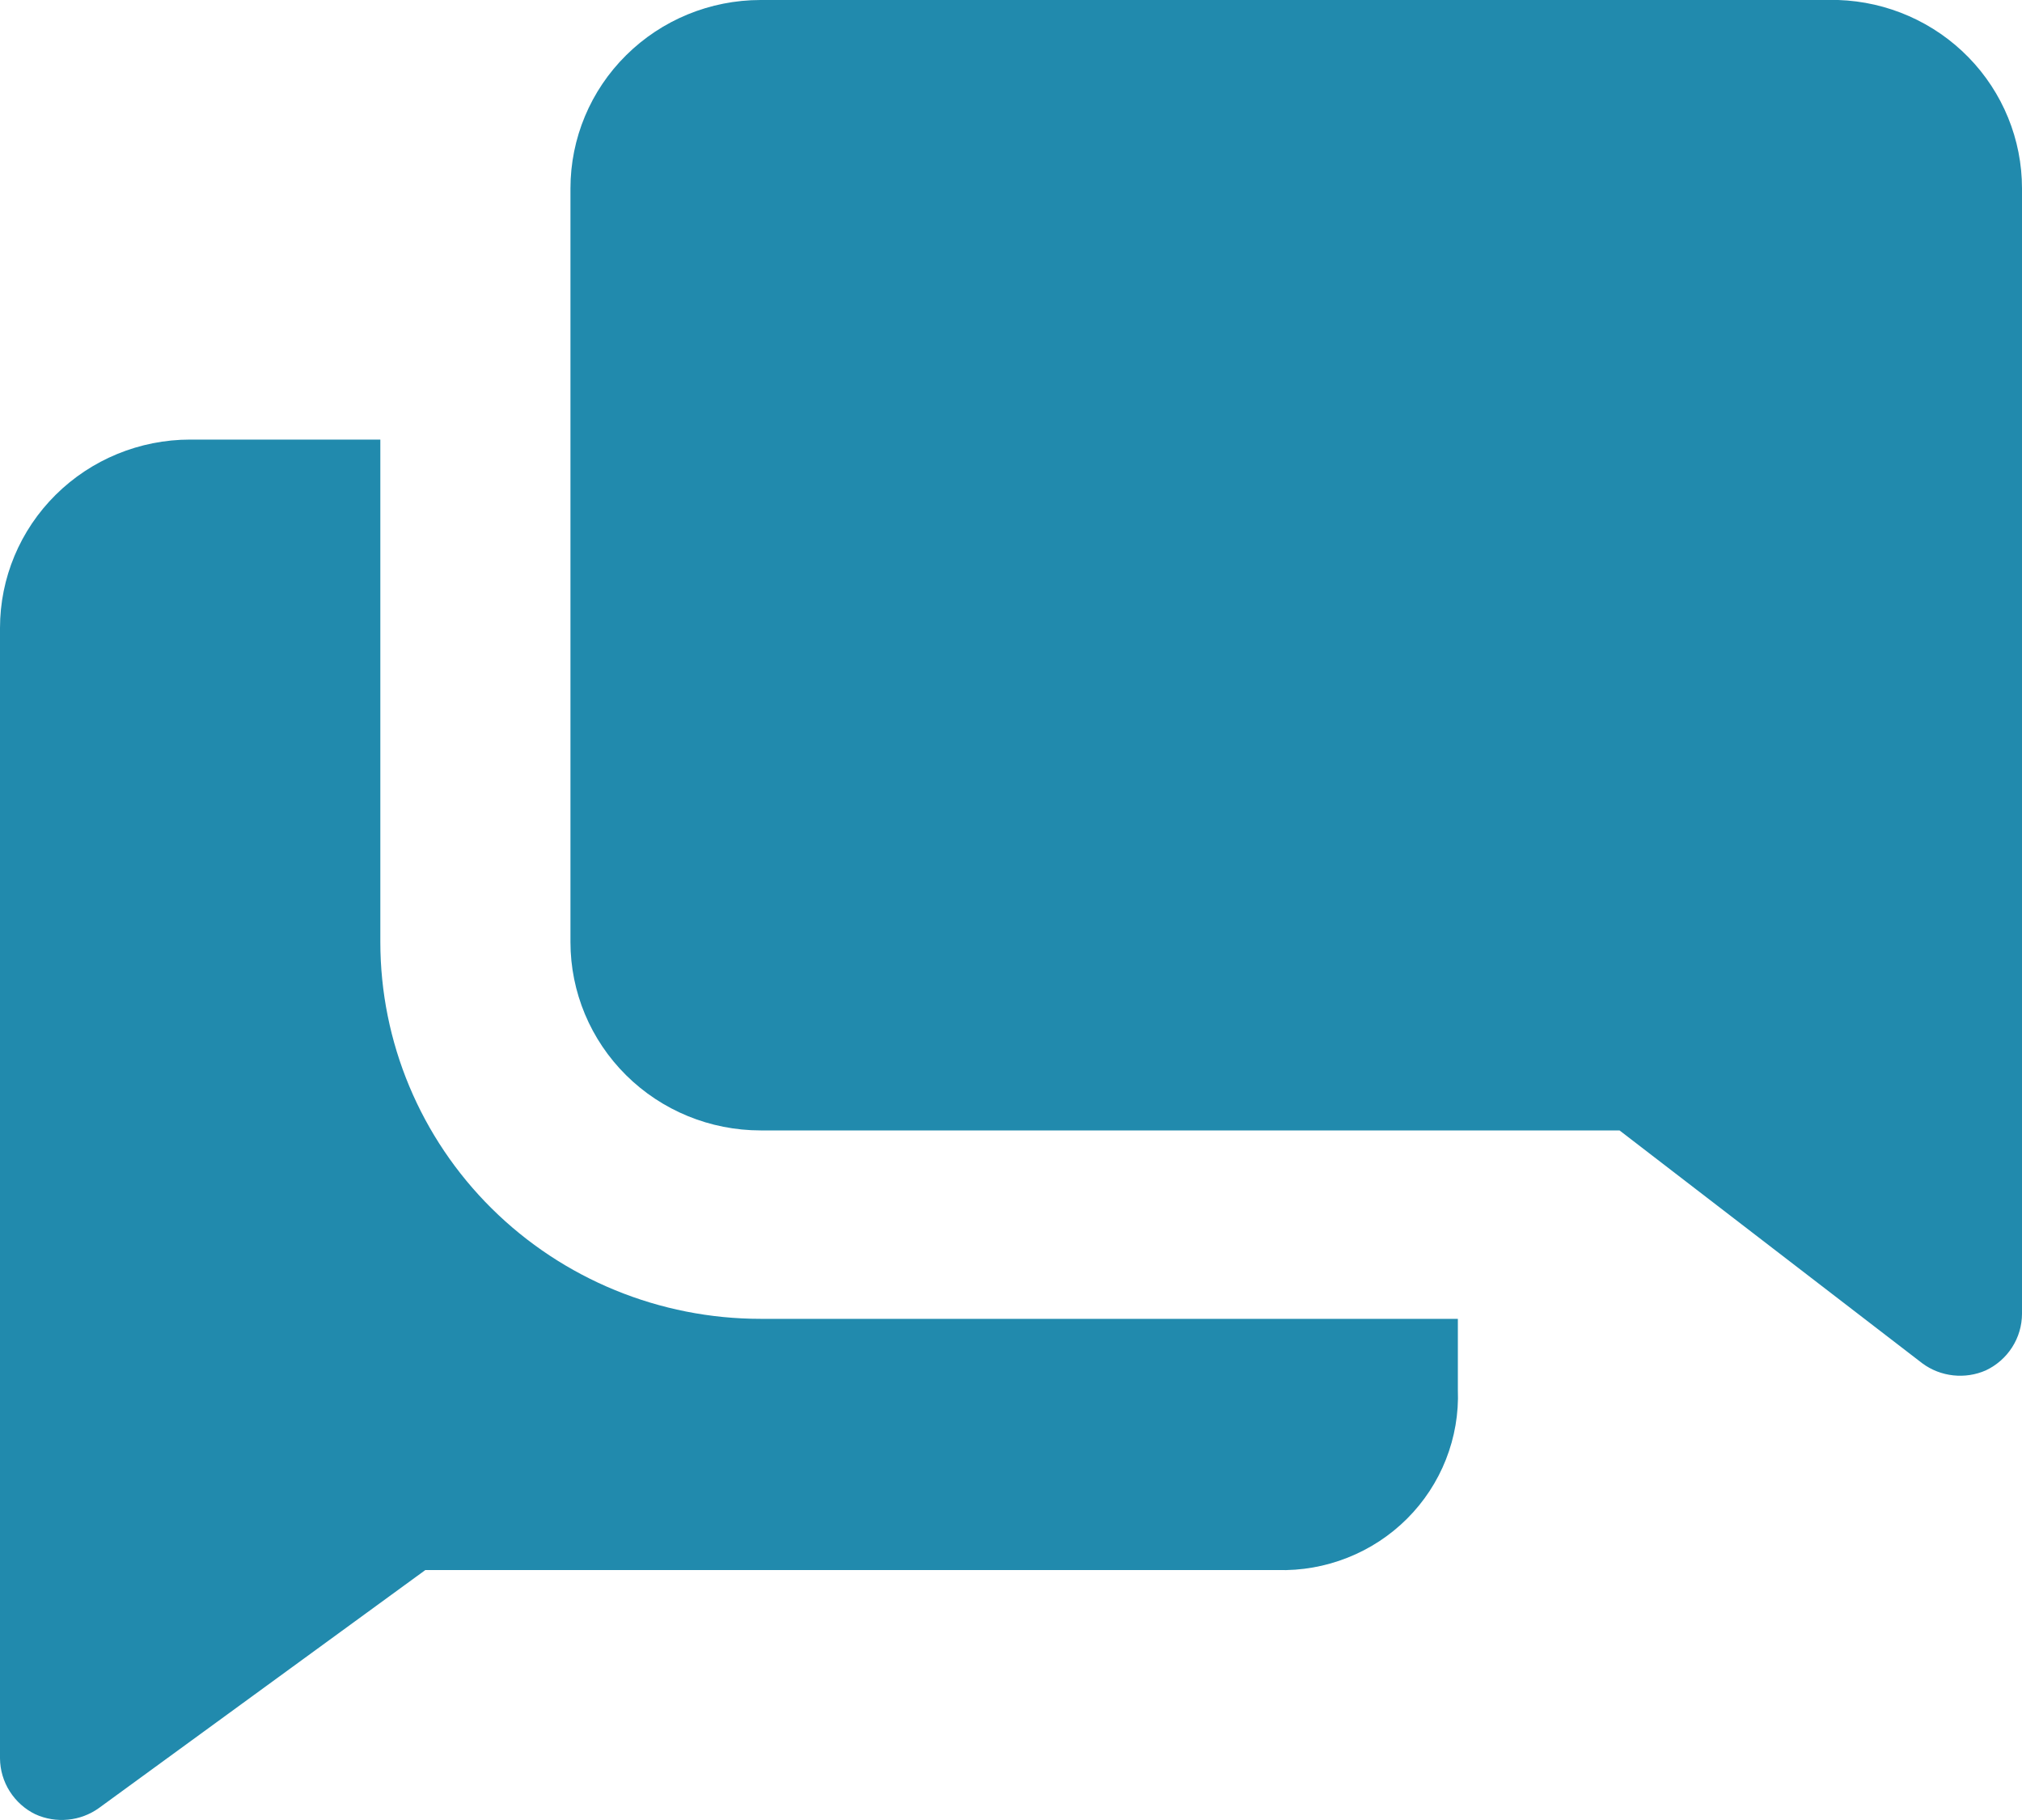 <svg xmlns="http://www.w3.org/2000/svg" width="40" height="36" viewBox="0 0 40 36" fill="none"><path d="M7.524 18.633V8.695H3.762C2.764 8.695 1.807 9.088 1.102 9.787C0.396 10.486 0 11.434 0 12.422V34.782C0.002 35.013 0.069 35.239 0.193 35.434C0.317 35.629 0.493 35.787 0.702 35.888C0.904 35.979 1.126 36.015 1.346 35.993C1.566 35.972 1.777 35.892 1.956 35.764L8.414 31.056H25.267C25.742 31.07 26.215 30.987 26.656 30.812C27.098 30.638 27.499 30.375 27.834 30.041C28.169 29.707 28.431 29.308 28.604 28.869C28.777 28.43 28.858 27.961 28.84 27.491V26.087H15.047C13.052 26.087 11.138 25.302 9.727 23.904C8.316 22.506 7.524 20.61 7.524 18.633Z" fill="#218AAD"></path><path d="M36.364 0H15.047C14.049 0 13.092 0.393 12.387 1.092C11.681 1.79 11.285 2.738 11.285 3.727V18.634C11.285 19.622 11.681 20.57 12.387 21.269C13.092 21.968 14.049 22.36 15.047 22.36H32.038L38.031 26.969C38.209 27.1 38.419 27.181 38.64 27.205C38.86 27.229 39.083 27.195 39.285 27.106C39.498 27.005 39.679 26.847 39.805 26.649C39.932 26.451 39.999 26.222 40 25.988V3.727C40 2.76 39.621 1.83 38.943 1.135C38.264 0.439 37.339 0.032 36.364 0Z" fill="#218AAD"></path></svg>